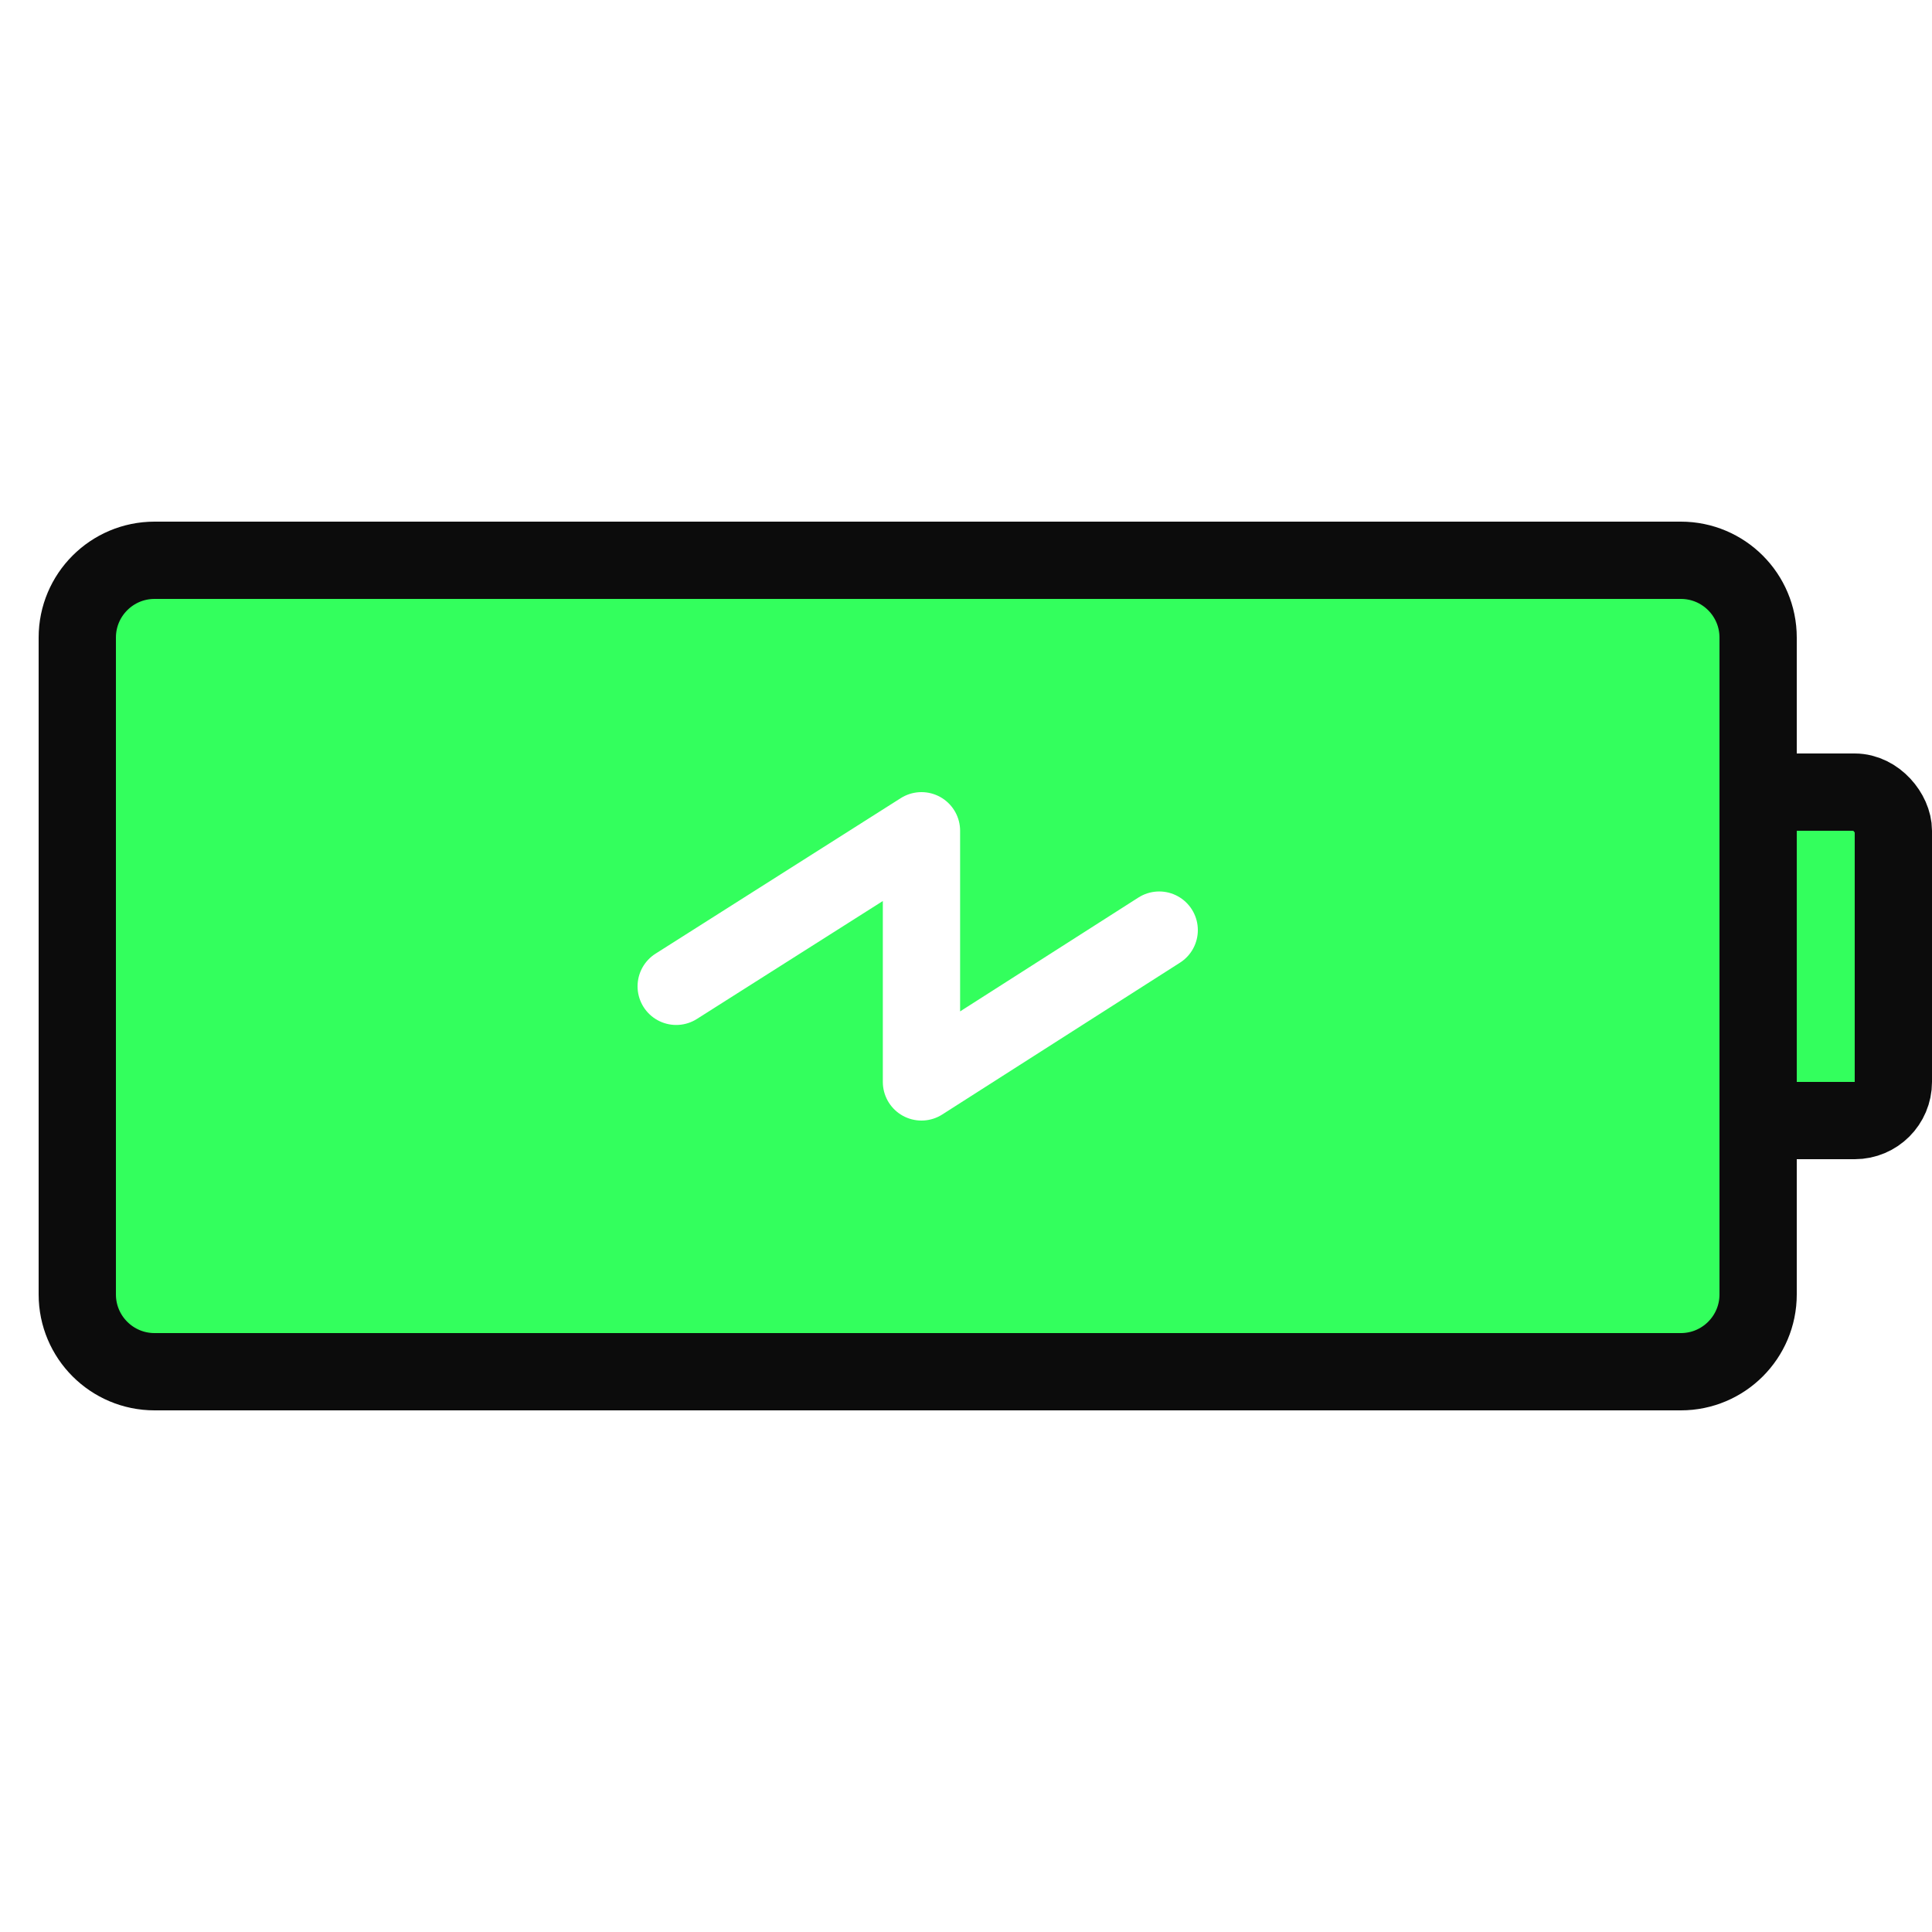 <svg width="100%" height="100%" viewBox="0 0 100 100" fill="none" xmlns="http://www.w3.org/2000/svg" style="width: 506px; height: 506px;"><style>
     .line-battery1{animation: line-battery1-blink 1.2s infinite;}
     @keyframes line-battery1-blink{
         0% {opacity: 1;}
         10% {opacity: 1;}
         50%{opacity: 0;}
         90%{opacity:1;}
         100%{opacity:1;}
     }
     @media (prefers-reduced-motion: reduce) {
         .line-battery1 {
             animation: none;
         }
     }
    </style><g filter="url(#filter0_ii)"><rect class="fill1" x="85" y="41" width="13" height="17" rx="2" fill="rgba(51,255,93,1)" stroke-width="4.0px"></rect></g><rect class="stroke1" x="85" y="41" width="13" height="17" rx="2" stroke="rgba(12,12,12,1)" stroke-width="4.0px" style="animation-duration: 3s;"></rect><g filter="url(#filter1_ii)"><path class="fill1" d="M87 29H8C5.791 29 4 30.791 4 33V67C4 69.209 5.791 71 8 71H87C89.209 71 91 69.209 91 67V33C91 30.791 89.209 29 87 29Z" fill="rgba(51,255,93,1)" stroke-width="4.0px"></path></g><path class="stroke1" d="M87 29H8C5.791 29 4 30.791 4 33V67C4 69.209 5.791 71 8 71H87C89.209 71 91 69.209 91 67V33C91 30.791 89.209 29 87 29Z" stroke="rgba(12,12,12,1)" stroke-width="4.0px" style="animation-duration: 3s;"></path><path class="line-battery1 stroke2" d="M60 48.142L47.695 56V43L35 51.052" stroke="rgba(255,255,255,1)" stroke-width="4.0px" stroke-linecap="round" stroke-linejoin="round" style="animation-duration: 3s;"></path><defs><filter id="filter0_ii" x="82" y="36" width="21" height="25" filterUnits="userSpaceOnUse" color-interpolation-filters="sRGB"><feFlood flood-opacity="0" result="BackgroundImageFix"></feFlood><feBlend mode="normal" in="SourceGraphic" in2="BackgroundImageFix" result="shape"></feBlend><feColorMatrix in="SourceAlpha" type="matrix" values="0 0 0 0 0 0 0 0 0 0 0 0 0 0 0 0 0 0 127 0" result="hardAlpha"></feColorMatrix><feOffset dx="4" dy="-4"></feOffset><feGaussianBlur stdDeviation="2"></feGaussianBlur><feComposite in2="hardAlpha" operator="arithmetic" k2="-1" k3="1"></feComposite><feColorMatrix type="matrix" values="0 0 0 0 0 0 0 0 0 0 0 0 0 0 0 0 0 0 0.3 0"></feColorMatrix><feBlend mode="normal" in2="shape" result="effect1_innerShadow"></feBlend><feColorMatrix in="SourceAlpha" type="matrix" values="0 0 0 0 0 0 0 0 0 0 0 0 0 0 0 0 0 0 127 0" result="hardAlpha"></feColorMatrix><feOffset dx="-4" dy="4"></feOffset><feGaussianBlur stdDeviation="1"></feGaussianBlur><feComposite in2="hardAlpha" operator="arithmetic" k2="-1" k3="1"></feComposite><feColorMatrix type="matrix" values="0 0 0 0 1 0 0 0 0 1 0 0 0 0 1 0 0 0 0.3 0"></feColorMatrix><feBlend mode="normal" in2="effect1_innerShadow" result="effect2_innerShadow"></feBlend></filter><filter id="filter1_ii" x="1" y="24" width="95" height="50" filterUnits="userSpaceOnUse" color-interpolation-filters="sRGB"><feFlood flood-opacity="0" result="BackgroundImageFix"></feFlood><feBlend mode="normal" in="SourceGraphic" in2="BackgroundImageFix" result="shape"></feBlend><feColorMatrix in="SourceAlpha" type="matrix" values="0 0 0 0 0 0 0 0 0 0 0 0 0 0 0 0 0 0 127 0" result="hardAlpha"></feColorMatrix><feOffset dx="4" dy="-4"></feOffset><feGaussianBlur stdDeviation="2"></feGaussianBlur><feComposite in2="hardAlpha" operator="arithmetic" k2="-1" k3="1"></feComposite><feColorMatrix type="matrix" values="0 0 0 0 0 0 0 0 0 0 0 0 0 0 0 0 0 0 0.3 0"></feColorMatrix><feBlend mode="normal" in2="shape" result="effect1_innerShadow"></feBlend><feColorMatrix in="SourceAlpha" type="matrix" values="0 0 0 0 0 0 0 0 0 0 0 0 0 0 0 0 0 0 127 0" result="hardAlpha"></feColorMatrix><feOffset dx="-4" dy="4"></feOffset><feGaussianBlur stdDeviation="1"></feGaussianBlur><feComposite in2="hardAlpha" operator="arithmetic" k2="-1" k3="1"></feComposite><feColorMatrix type="matrix" values="0 0 0 0 1 0 0 0 0 1 0 0 0 0 1 0 0 0 0.3 0"></feColorMatrix><feBlend mode="normal" in2="effect1_innerShadow" result="effect2_innerShadow"></feBlend></filter></defs></svg>